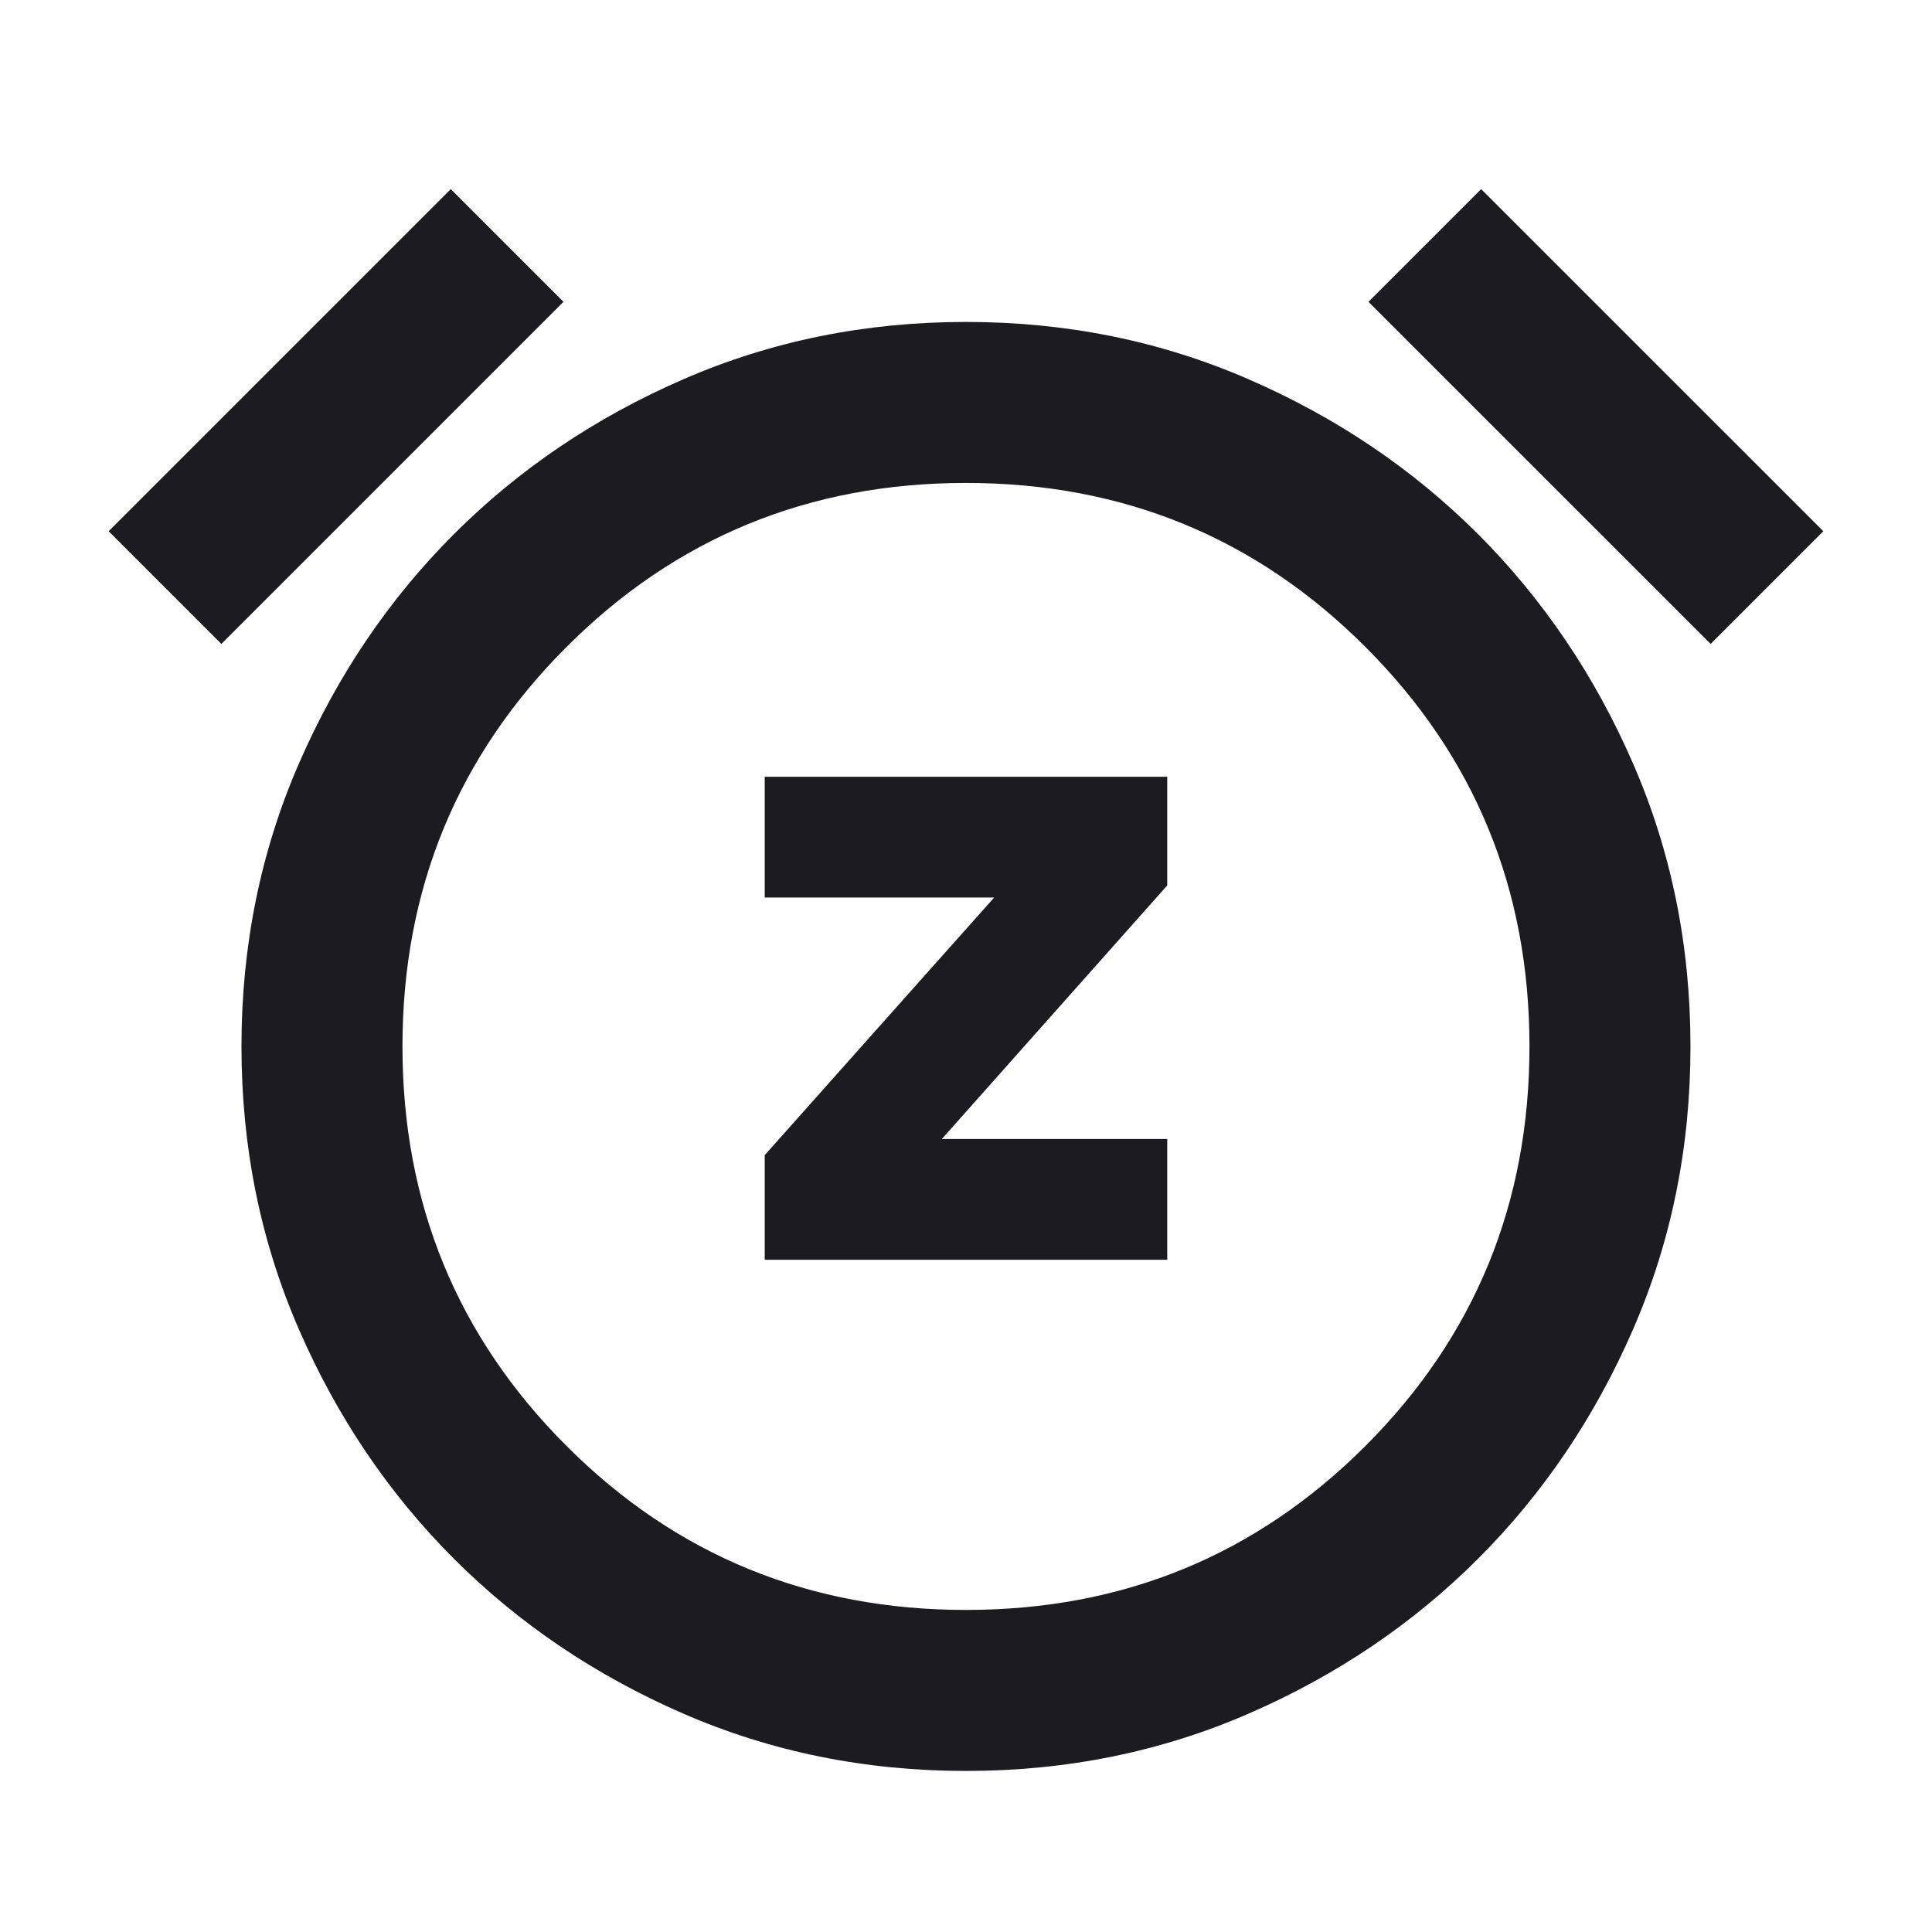 <svg width="63" height="63" viewBox="0 0 63 63" fill="none" xmlns="http://www.w3.org/2000/svg">
<mask id="mask0_1532_36658" style="mask-type:alpha" maskUnits="userSpaceOnUse" x="0" y="0" width="63" height="63">
<rect width="63" height="63" fill="#D9D9D9"/>
</mask>
<g mask="url(#mask0_1532_36658)">
<path d="M24.937 41.08H38.062V37.142H30.712L38.062 28.873V25.329H24.937V29.267H32.418L24.937 37.667V41.08ZM31.499 57.748C28.218 57.748 25.145 57.125 22.279 55.878C19.413 54.631 16.919 52.947 14.798 50.825C12.676 48.703 10.991 46.209 9.745 43.344C8.498 40.478 7.874 37.404 7.874 34.123C7.874 30.842 8.498 27.769 9.745 24.903C10.991 22.037 12.676 19.544 14.798 17.422C16.919 15.3 19.413 13.615 22.279 12.369C25.145 11.122 28.218 10.498 31.499 10.498C34.781 10.498 37.854 11.122 40.719 12.369C43.585 13.615 46.079 15.3 48.201 17.422C50.323 19.544 52.007 22.037 53.254 24.903C54.501 27.769 55.124 30.842 55.124 34.123C55.124 37.404 54.501 40.478 53.254 43.344C52.007 46.209 50.323 48.703 48.201 50.825C46.079 52.947 43.585 54.631 40.719 55.878C37.854 57.125 34.781 57.748 31.499 57.748ZM14.699 6.167L18.374 9.842L7.218 20.998L3.543 17.323L14.699 6.167ZM48.299 6.167L59.456 17.323L55.781 20.998L44.624 9.842L48.299 6.167ZM31.499 52.498C36.618 52.498 40.96 50.715 44.526 47.15C48.091 43.584 49.874 39.242 49.874 34.123C49.874 29.005 48.091 24.662 44.526 21.097C40.96 17.531 36.618 15.748 31.499 15.748C26.381 15.748 22.038 17.531 18.473 21.097C14.907 24.662 13.124 29.005 13.124 34.123C13.124 39.242 14.907 43.584 18.473 47.15C22.038 50.715 26.381 52.498 31.499 52.498Z" fill="#1C1B1F"/>
</g>
</svg>
